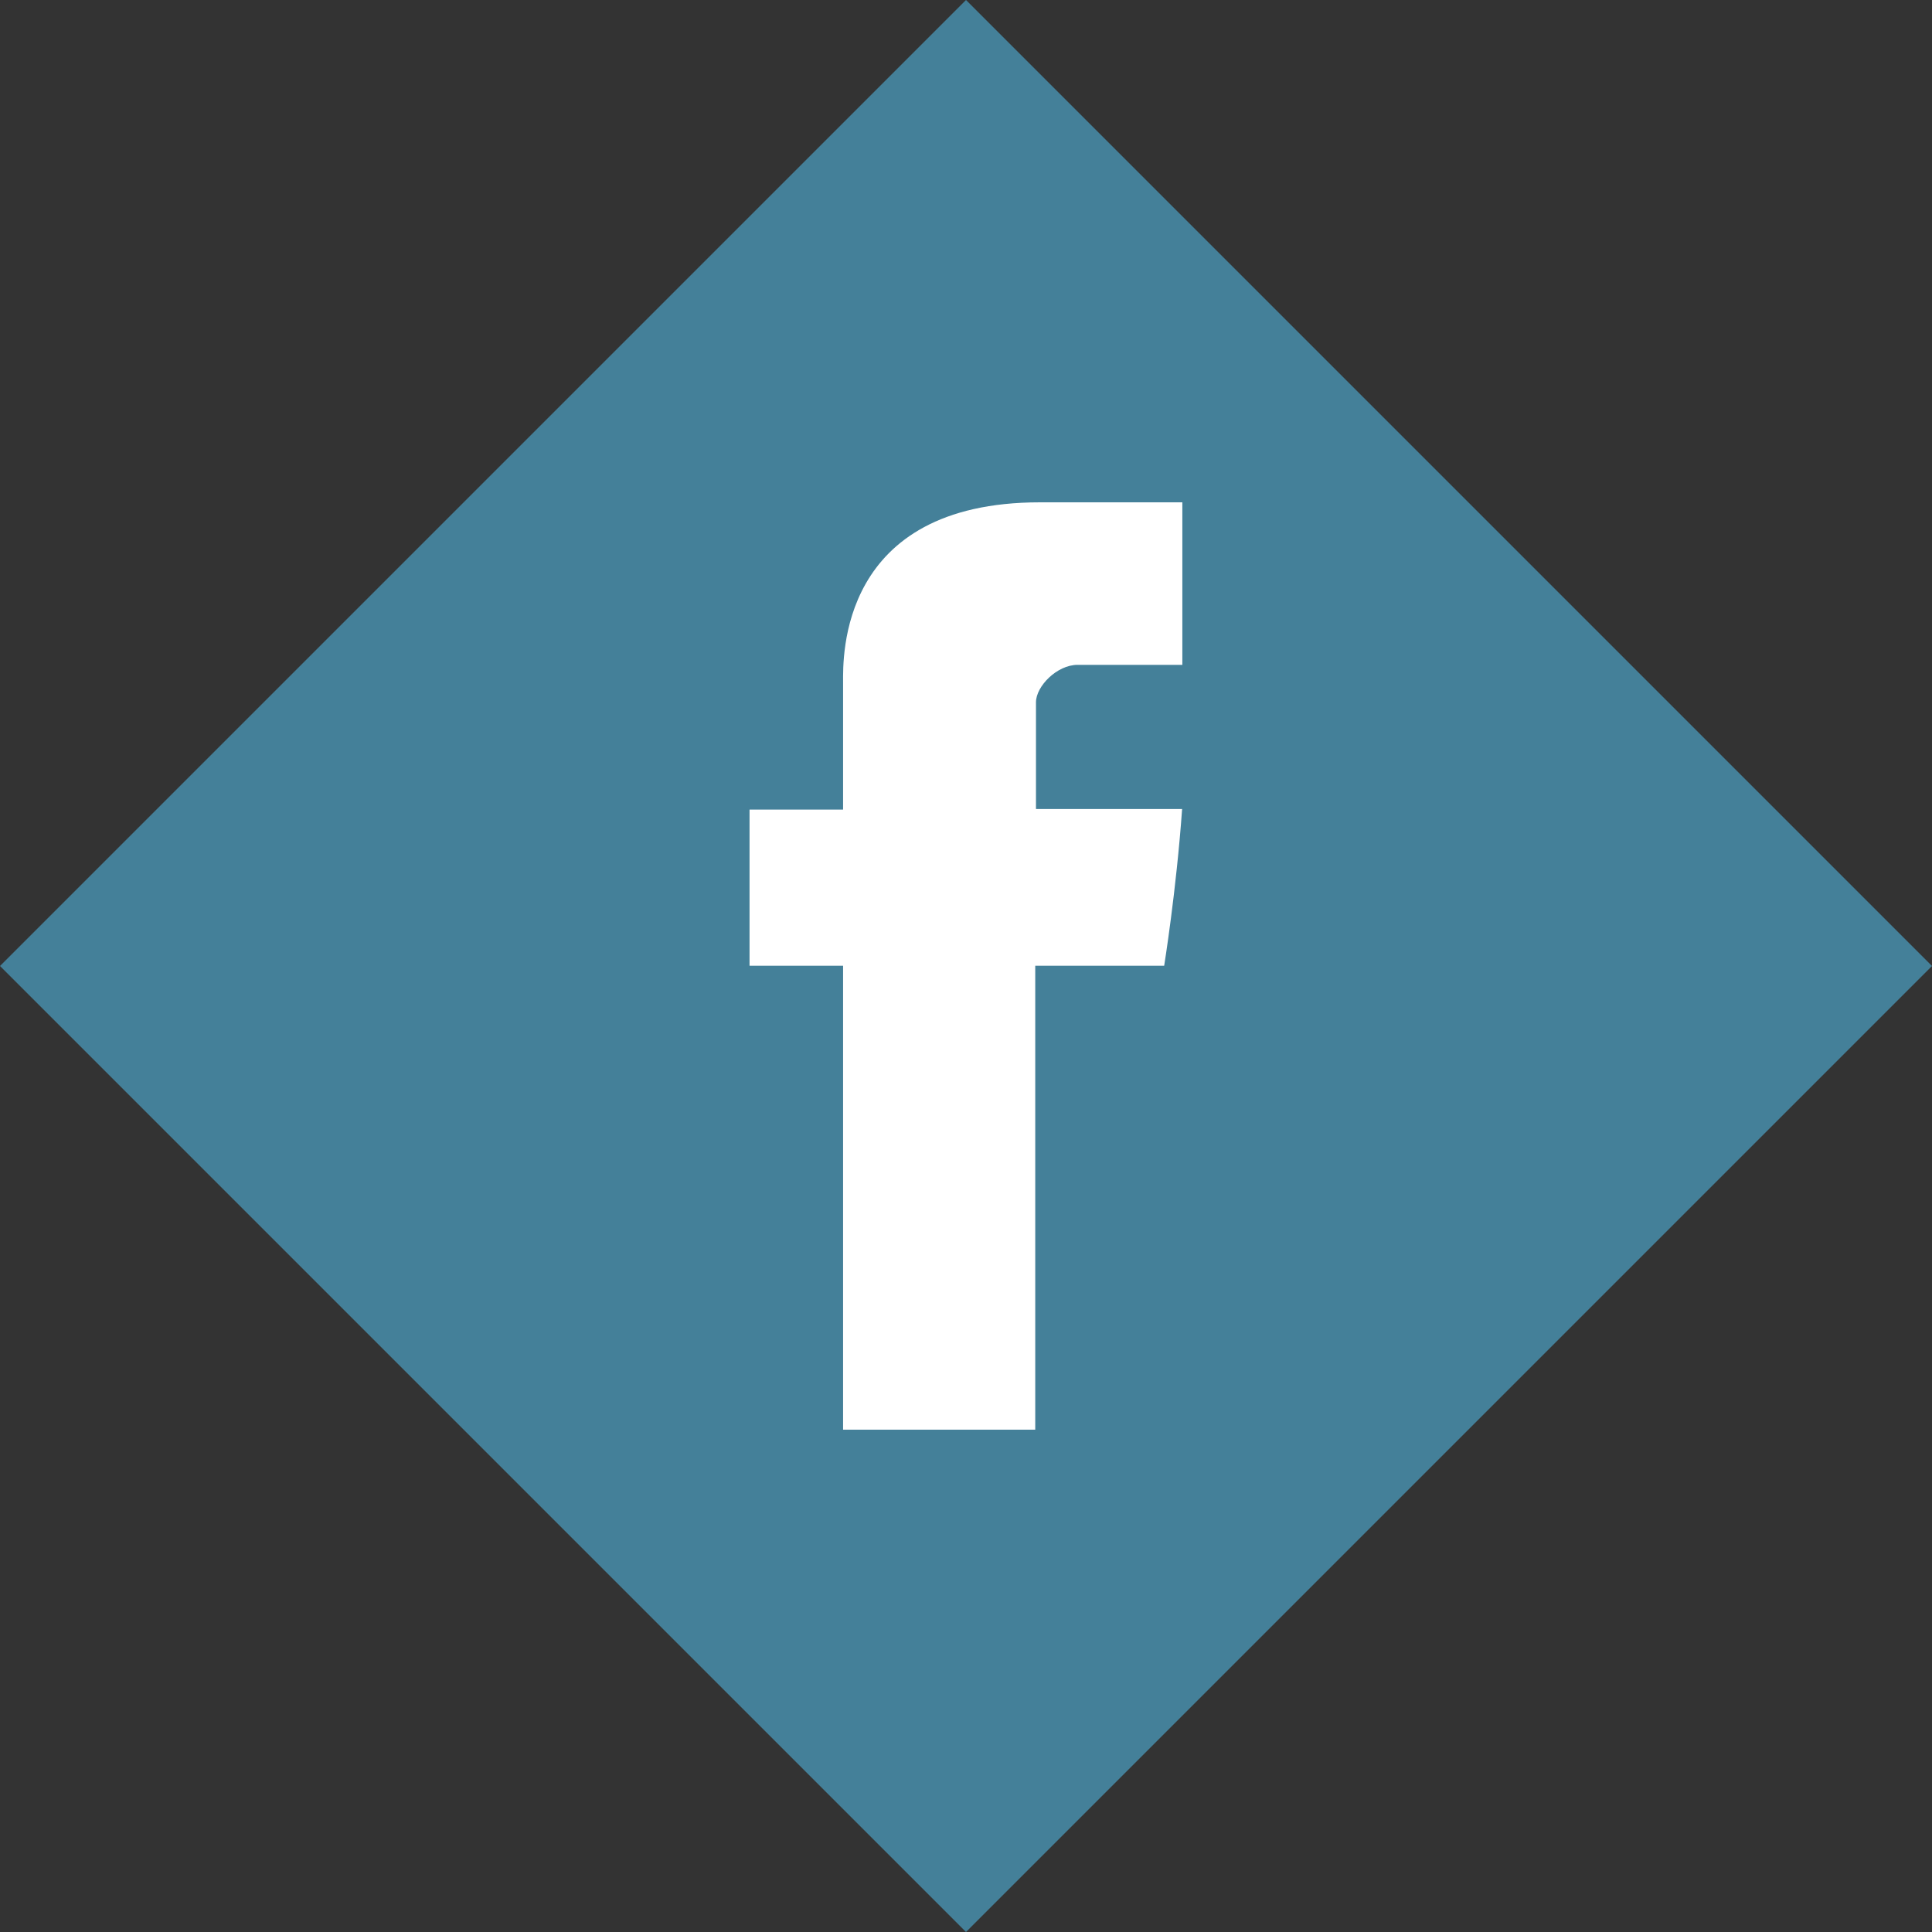 <svg width="50" height="50" viewBox="0 0 50 50" fill="none" xmlns="http://www.w3.org/2000/svg">
<rect x="0" y="0" width="50" height="50" fill="#333333" stroke="none"/>
<path d="M25 0L0 25L25 50L50 25L25 0Z" fill="#448099"/>
<path d="M21.819 17.648C21.819 18.253 21.819 20.952 21.819 20.952H19.398V24.993H21.819V37H26.792V24.993H30.129C30.129 24.993 30.442 23.056 30.593 20.937C30.159 20.937 26.811 20.937 26.811 20.937C26.811 20.937 26.811 18.587 26.811 18.175C26.811 17.762 27.353 17.206 27.889 17.206C28.424 17.206 29.553 17.206 30.599 17.206C30.599 16.656 30.599 14.755 30.599 13C29.203 13 27.615 13 26.915 13C21.696 13 21.819 17.044 21.819 17.648Z" fill="white"/>
</svg>

